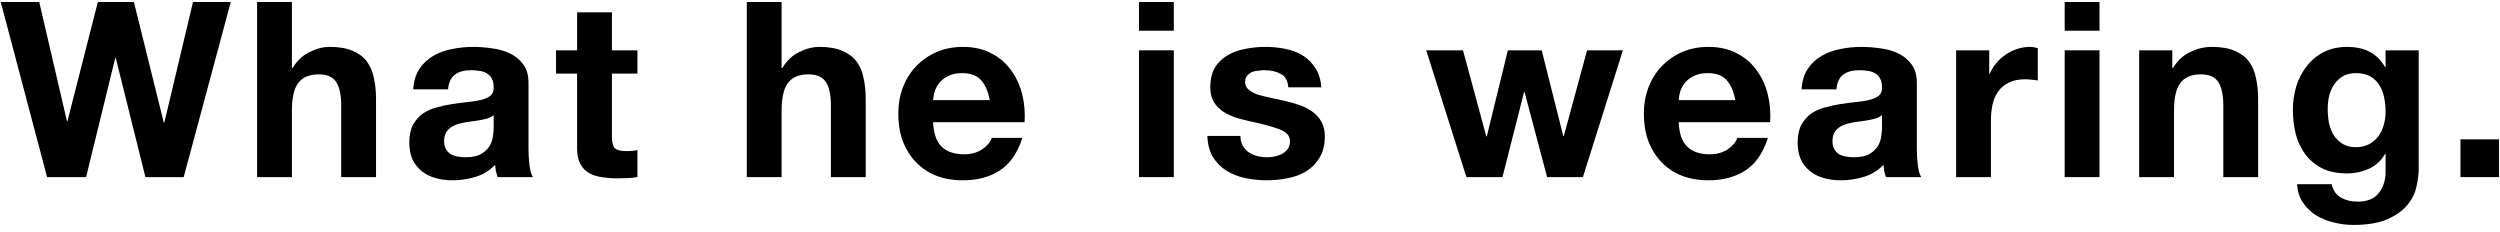 <svg width="367" height="34" viewBox="0 0 367 34" fill="none" xmlns="http://www.w3.org/2000/svg">
<path d="M26.964 26L33.876 0.296H28.332L24.12 18.008H24.048L19.656 0.296H14.364L9.9 17.792H9.828L5.76 0.296H0.108L6.912 26H12.636L16.92 8.504H16.992L21.348 26H26.964Z" fill="black"/>
<path d="M37.74 0.296V26H42.852V16.244C42.852 14.348 43.164 12.992 43.788 12.176C44.412 11.336 45.42 10.916 46.812 10.916C48.036 10.916 48.888 11.3 49.368 12.068C49.848 12.812 50.088 13.952 50.088 15.488V26H55.2V14.552C55.2 13.4 55.092 12.356 54.876 11.42C54.684 10.46 54.336 9.656 53.832 9.008C53.328 8.336 52.632 7.82 51.744 7.46C50.88 7.076 49.764 6.884 48.396 6.884C47.436 6.884 46.452 7.136 45.444 7.64C44.436 8.12 43.608 8.9 42.96 9.98H42.852V0.296H37.74Z" fill="black"/>
<path d="M60.664 13.112C60.736 11.912 61.036 10.916 61.564 10.124C62.092 9.332 62.764 8.696 63.58 8.216C64.396 7.736 65.308 7.4 66.316 7.208C67.348 6.992 68.38 6.884 69.412 6.884C70.348 6.884 71.296 6.956 72.256 7.1C73.216 7.22 74.092 7.472 74.884 7.856C75.676 8.24 76.324 8.78 76.828 9.476C77.332 10.148 77.584 11.048 77.584 12.176V21.86C77.584 22.7 77.632 23.504 77.728 24.272C77.824 25.04 77.992 25.616 78.232 26H73.048C72.952 25.712 72.868 25.424 72.796 25.136C72.748 24.824 72.712 24.512 72.688 24.2C71.872 25.04 70.912 25.628 69.808 25.964C68.704 26.3 67.576 26.468 66.424 26.468C65.536 26.468 64.708 26.36 63.94 26.144C63.172 25.928 62.5 25.592 61.924 25.136C61.348 24.68 60.892 24.104 60.556 23.408C60.244 22.712 60.088 21.884 60.088 20.924C60.088 19.868 60.268 19.004 60.628 18.332C61.012 17.636 61.492 17.084 62.068 16.676C62.668 16.268 63.34 15.968 64.084 15.776C64.852 15.56 65.62 15.392 66.388 15.272C67.156 15.152 67.912 15.056 68.656 14.984C69.4 14.912 70.06 14.804 70.636 14.66C71.212 14.516 71.668 14.312 72.004 14.048C72.34 13.76 72.496 13.352 72.472 12.824C72.472 12.272 72.376 11.84 72.184 11.528C72.016 11.192 71.776 10.94 71.464 10.772C71.176 10.58 70.828 10.46 70.42 10.412C70.036 10.34 69.616 10.304 69.16 10.304C68.152 10.304 67.36 10.52 66.784 10.952C66.208 11.384 65.872 12.104 65.776 13.112H60.664ZM72.472 16.892C72.256 17.084 71.98 17.24 71.644 17.36C71.332 17.456 70.984 17.54 70.6 17.612C70.24 17.684 69.856 17.744 69.448 17.792C69.04 17.84 68.632 17.9 68.224 17.972C67.84 18.044 67.456 18.14 67.072 18.26C66.712 18.38 66.388 18.548 66.1 18.764C65.836 18.956 65.62 19.208 65.452 19.52C65.284 19.832 65.2 20.228 65.2 20.708C65.2 21.164 65.284 21.548 65.452 21.86C65.62 22.172 65.848 22.424 66.136 22.616C66.424 22.784 66.76 22.904 67.144 22.976C67.528 23.048 67.924 23.084 68.332 23.084C69.34 23.084 70.12 22.916 70.672 22.58C71.224 22.244 71.632 21.848 71.896 21.392C72.16 20.912 72.316 20.432 72.364 19.952C72.436 19.472 72.472 19.088 72.472 18.8V16.892Z" fill="black"/>
<path d="M89.832 7.388V1.808H84.72V7.388H81.624V10.808H84.72V21.788C84.72 22.724 84.876 23.48 85.188 24.056C85.5 24.632 85.92 25.076 86.448 25.388C87 25.7 87.624 25.904 88.32 26C89.04 26.12 89.796 26.18 90.588 26.18C91.092 26.18 91.608 26.168 92.136 26.144C92.664 26.12 93.144 26.072 93.576 26V22.04C93.336 22.088 93.084 22.124 92.82 22.148C92.556 22.172 92.28 22.184 91.992 22.184C91.128 22.184 90.552 22.04 90.264 21.752C89.976 21.464 89.832 20.888 89.832 20.024V10.808H93.576V7.388H89.832Z" fill="black"/>
<path d="M109.628 0.296V26H114.74V16.244C114.74 14.348 115.052 12.992 115.676 12.176C116.3 11.336 117.308 10.916 118.7 10.916C119.924 10.916 120.776 11.3 121.256 12.068C121.736 12.812 121.976 13.952 121.976 15.488V26H127.088V14.552C127.088 13.4 126.98 12.356 126.764 11.42C126.572 10.46 126.224 9.656 125.72 9.008C125.216 8.336 124.52 7.82 123.632 7.46C122.768 7.076 121.652 6.884 120.284 6.884C119.324 6.884 118.34 7.136 117.332 7.64C116.324 8.12 115.496 8.9 114.848 9.98H114.74V0.296H109.628Z" fill="black"/>
<path d="M145.295 14.696H136.979C137.003 14.336 137.075 13.928 137.195 13.472C137.339 13.016 137.567 12.584 137.879 12.176C138.215 11.768 138.647 11.432 139.175 11.168C139.727 10.88 140.411 10.736 141.227 10.736C142.475 10.736 143.399 11.072 143.999 11.744C144.623 12.416 145.055 13.4 145.295 14.696ZM136.979 17.936H150.407C150.503 16.496 150.383 15.116 150.047 13.796C149.711 12.476 149.159 11.3 148.391 10.268C147.647 9.236 146.687 8.42 145.511 7.82C144.335 7.196 142.955 6.884 141.371 6.884C139.955 6.884 138.659 7.136 137.483 7.64C136.331 8.144 135.335 8.84 134.495 9.728C133.655 10.592 133.007 11.624 132.551 12.824C132.095 14.024 131.867 15.32 131.867 16.712C131.867 18.152 132.083 19.472 132.515 20.672C132.971 21.872 133.607 22.904 134.423 23.768C135.239 24.632 136.235 25.304 137.411 25.784C138.587 26.24 139.907 26.468 141.371 26.468C143.483 26.468 145.283 25.988 146.771 25.028C148.259 24.068 149.363 22.472 150.083 20.24H145.583C145.415 20.816 144.959 21.368 144.215 21.896C143.471 22.4 142.583 22.652 141.551 22.652C140.111 22.652 139.007 22.28 138.239 21.536C137.471 20.792 137.051 19.592 136.979 17.936Z" fill="black"/>
<path d="M172.315 4.508V0.296H167.203V4.508H172.315ZM167.203 7.388V26H172.315V7.388H167.203Z" fill="black"/>
<path d="M182.1 19.952H177.24C177.288 21.2 177.564 22.244 178.068 23.084C178.596 23.9 179.256 24.56 180.048 25.064C180.864 25.568 181.788 25.928 182.82 26.144C183.852 26.36 184.908 26.468 185.988 26.468C187.044 26.468 188.076 26.36 189.084 26.144C190.116 25.952 191.028 25.604 191.82 25.1C192.612 24.596 193.248 23.936 193.728 23.12C194.232 22.28 194.484 21.248 194.484 20.024C194.484 19.16 194.316 18.44 193.98 17.864C193.644 17.264 193.2 16.772 192.648 16.388C192.096 15.98 191.46 15.656 190.74 15.416C190.044 15.176 189.324 14.972 188.58 14.804C187.86 14.636 187.152 14.48 186.456 14.336C185.76 14.192 185.136 14.036 184.584 13.868C184.056 13.676 183.624 13.436 183.288 13.148C182.952 12.86 182.784 12.488 182.784 12.032C182.784 11.648 182.88 11.348 183.072 11.132C183.264 10.892 183.492 10.712 183.756 10.592C184.044 10.472 184.356 10.4 184.692 10.376C185.028 10.328 185.34 10.304 185.628 10.304C186.54 10.304 187.332 10.484 188.004 10.844C188.676 11.18 189.048 11.84 189.12 12.824H193.98C193.884 11.672 193.584 10.724 193.08 9.98C192.6 9.212 191.988 8.6 191.244 8.144C190.5 7.688 189.648 7.364 188.688 7.172C187.752 6.98 186.78 6.884 185.772 6.884C184.764 6.884 183.78 6.98 182.82 7.172C181.86 7.34 180.996 7.652 180.228 8.108C179.46 8.54 178.836 9.14 178.356 9.908C177.9 10.676 177.672 11.66 177.672 12.86C177.672 13.676 177.84 14.372 178.176 14.948C178.512 15.5 178.956 15.968 179.508 16.352C180.06 16.712 180.684 17.012 181.38 17.252C182.1 17.468 182.832 17.66 183.576 17.828C185.4 18.212 186.816 18.596 187.824 18.98C188.856 19.364 189.372 19.94 189.372 20.708C189.372 21.164 189.264 21.548 189.048 21.86C188.832 22.148 188.556 22.388 188.22 22.58C187.908 22.748 187.548 22.88 187.14 22.976C186.756 23.048 186.384 23.084 186.024 23.084C185.52 23.084 185.028 23.024 184.548 22.904C184.092 22.784 183.684 22.604 183.324 22.364C182.964 22.1 182.664 21.776 182.424 21.392C182.208 20.984 182.1 20.504 182.1 19.952Z" fill="black"/>
<path d="M232.372 26L238.24 7.388H232.984L229.564 19.988H229.492L226.324 7.388H221.356L218.26 20.024H218.188L214.768 7.388H209.368L215.272 26H220.564L223.732 13.508H223.804L227.116 26H232.372Z" fill="black"/>
<path d="M254.744 14.696H246.428C246.452 14.336 246.524 13.928 246.644 13.472C246.788 13.016 247.016 12.584 247.328 12.176C247.664 11.768 248.096 11.432 248.624 11.168C249.176 10.88 249.86 10.736 250.676 10.736C251.924 10.736 252.848 11.072 253.448 11.744C254.072 12.416 254.504 13.4 254.744 14.696ZM246.428 17.936H259.856C259.952 16.496 259.832 15.116 259.496 13.796C259.16 12.476 258.608 11.3 257.84 10.268C257.096 9.236 256.136 8.42 254.96 7.82C253.784 7.196 252.404 6.884 250.82 6.884C249.404 6.884 248.108 7.136 246.932 7.64C245.78 8.144 244.784 8.84 243.944 9.728C243.104 10.592 242.456 11.624 242 12.824C241.544 14.024 241.316 15.32 241.316 16.712C241.316 18.152 241.532 19.472 241.964 20.672C242.42 21.872 243.056 22.904 243.872 23.768C244.688 24.632 245.684 25.304 246.86 25.784C248.036 26.24 249.356 26.468 250.82 26.468C252.932 26.468 254.732 25.988 256.22 25.028C257.708 24.068 258.812 22.472 259.532 20.24H255.032C254.864 20.816 254.408 21.368 253.664 21.896C252.92 22.4 252.032 22.652 251 22.652C249.56 22.652 248.456 22.28 247.688 21.536C246.92 20.792 246.5 19.592 246.428 17.936Z" fill="black"/>
<path d="M264.472 13.112C264.544 11.912 264.844 10.916 265.372 10.124C265.9 9.332 266.572 8.696 267.388 8.216C268.204 7.736 269.116 7.4 270.124 7.208C271.156 6.992 272.188 6.884 273.22 6.884C274.156 6.884 275.104 6.956 276.064 7.1C277.024 7.22 277.9 7.472 278.692 7.856C279.484 8.24 280.132 8.78 280.636 9.476C281.14 10.148 281.392 11.048 281.392 12.176V21.86C281.392 22.7 281.44 23.504 281.536 24.272C281.632 25.04 281.8 25.616 282.04 26H276.856C276.76 25.712 276.676 25.424 276.604 25.136C276.556 24.824 276.52 24.512 276.496 24.2C275.68 25.04 274.72 25.628 273.616 25.964C272.512 26.3 271.384 26.468 270.232 26.468C269.344 26.468 268.516 26.36 267.748 26.144C266.98 25.928 266.308 25.592 265.732 25.136C265.156 24.68 264.7 24.104 264.364 23.408C264.052 22.712 263.896 21.884 263.896 20.924C263.896 19.868 264.076 19.004 264.436 18.332C264.82 17.636 265.3 17.084 265.876 16.676C266.476 16.268 267.148 15.968 267.892 15.776C268.66 15.56 269.428 15.392 270.196 15.272C270.964 15.152 271.72 15.056 272.464 14.984C273.208 14.912 273.868 14.804 274.444 14.66C275.02 14.516 275.476 14.312 275.812 14.048C276.148 13.76 276.304 13.352 276.28 12.824C276.28 12.272 276.184 11.84 275.992 11.528C275.824 11.192 275.584 10.94 275.272 10.772C274.984 10.58 274.636 10.46 274.228 10.412C273.844 10.34 273.424 10.304 272.968 10.304C271.96 10.304 271.168 10.52 270.592 10.952C270.016 11.384 269.68 12.104 269.584 13.112H264.472ZM276.28 16.892C276.064 17.084 275.788 17.24 275.452 17.36C275.14 17.456 274.792 17.54 274.408 17.612C274.048 17.684 273.664 17.744 273.256 17.792C272.848 17.84 272.44 17.9 272.032 17.972C271.648 18.044 271.264 18.14 270.88 18.26C270.52 18.38 270.196 18.548 269.908 18.764C269.644 18.956 269.428 19.208 269.26 19.52C269.092 19.832 269.008 20.228 269.008 20.708C269.008 21.164 269.092 21.548 269.26 21.86C269.428 22.172 269.656 22.424 269.944 22.616C270.232 22.784 270.568 22.904 270.952 22.976C271.336 23.048 271.732 23.084 272.14 23.084C273.148 23.084 273.928 22.916 274.48 22.58C275.032 22.244 275.44 21.848 275.704 21.392C275.968 20.912 276.124 20.432 276.172 19.952C276.244 19.472 276.28 19.088 276.28 18.8V16.892Z" fill="black"/>
<path d="M287.16 7.388V26H292.272V17.612C292.272 16.772 292.356 15.992 292.524 15.272C292.692 14.552 292.968 13.928 293.352 13.4C293.76 12.848 294.288 12.416 294.936 12.104C295.584 11.792 296.376 11.636 297.312 11.636C297.624 11.636 297.948 11.66 298.284 11.708C298.62 11.732 298.908 11.768 299.148 11.816V7.064C298.74 6.944 298.368 6.884 298.032 6.884C297.384 6.884 296.76 6.98 296.16 7.172C295.56 7.364 294.996 7.64 294.468 8C293.94 8.336 293.472 8.756 293.064 9.26C292.656 9.74 292.332 10.268 292.092 10.844H292.02V7.388H287.16Z" fill="black"/>
<path d="M308.208 4.508V0.296H303.096V4.508H308.208ZM303.096 7.388V26H308.208V7.388H303.096Z" fill="black"/>
<path d="M314.033 7.388V26H319.145V16.244C319.145 14.348 319.457 12.992 320.081 12.176C320.705 11.336 321.713 10.916 323.105 10.916C324.329 10.916 325.181 11.3 325.661 12.068C326.141 12.812 326.381 13.952 326.381 15.488V26H331.493V14.552C331.493 13.4 331.385 12.356 331.169 11.42C330.977 10.46 330.629 9.656 330.125 9.008C329.621 8.336 328.925 7.82 328.037 7.46C327.173 7.076 326.057 6.884 324.689 6.884C323.609 6.884 322.553 7.136 321.521 7.64C320.489 8.12 319.649 8.9 319.001 9.98H318.893V7.388H314.033Z" fill="black"/>
<path d="M345.849 21.608C345.057 21.608 344.397 21.44 343.869 21.104C343.341 20.768 342.909 20.336 342.573 19.808C342.261 19.28 342.033 18.692 341.889 18.044C341.769 17.372 341.709 16.7 341.709 16.028C341.709 15.332 341.781 14.672 341.925 14.048C342.093 13.4 342.345 12.836 342.681 12.356C343.041 11.852 343.473 11.456 343.977 11.168C344.505 10.88 345.129 10.736 345.849 10.736C346.689 10.736 347.385 10.892 347.937 11.204C348.489 11.516 348.933 11.936 349.269 12.464C349.605 12.992 349.845 13.604 349.989 14.3C350.133 14.972 350.205 15.692 350.205 16.46C350.205 17.132 350.109 17.78 349.917 18.404C349.749 19.004 349.485 19.544 349.125 20.024C348.765 20.504 348.309 20.888 347.757 21.176C347.205 21.464 346.569 21.608 345.849 21.608ZM355.065 24.812V7.388H350.205V9.872H350.133C349.509 8.792 348.729 8.024 347.793 7.568C346.881 7.112 345.813 6.884 344.589 6.884C343.293 6.884 342.141 7.136 341.133 7.64C340.149 8.144 339.321 8.828 338.649 9.692C337.977 10.532 337.461 11.516 337.101 12.644C336.765 13.748 336.597 14.9 336.597 16.1C336.597 17.372 336.741 18.584 337.029 19.736C337.341 20.864 337.821 21.86 338.469 22.724C339.117 23.564 339.945 24.236 340.953 24.74C341.961 25.22 343.161 25.46 344.553 25.46C345.681 25.46 346.749 25.232 347.757 24.776C348.789 24.296 349.581 23.564 350.133 22.58H350.205V25.028C350.229 26.348 349.905 27.44 349.233 28.304C348.585 29.168 347.541 29.6 346.101 29.6C345.189 29.6 344.385 29.408 343.689 29.024C342.993 28.664 342.525 28.004 342.285 27.044H337.209C337.281 28.1 337.569 29 338.073 29.744C338.601 30.512 339.249 31.136 340.017 31.616C340.809 32.096 341.673 32.444 342.609 32.66C343.569 32.9 344.505 33.02 345.417 33.02C347.553 33.02 349.257 32.732 350.529 32.156C351.801 31.58 352.773 30.872 353.445 30.032C354.117 29.216 354.549 28.328 354.741 27.368C354.957 26.408 355.065 25.556 355.065 24.812Z" fill="black"/>
<path d="M361.197 20.456V26H366.849V20.456H361.197Z" fill="black"/>
</svg>
